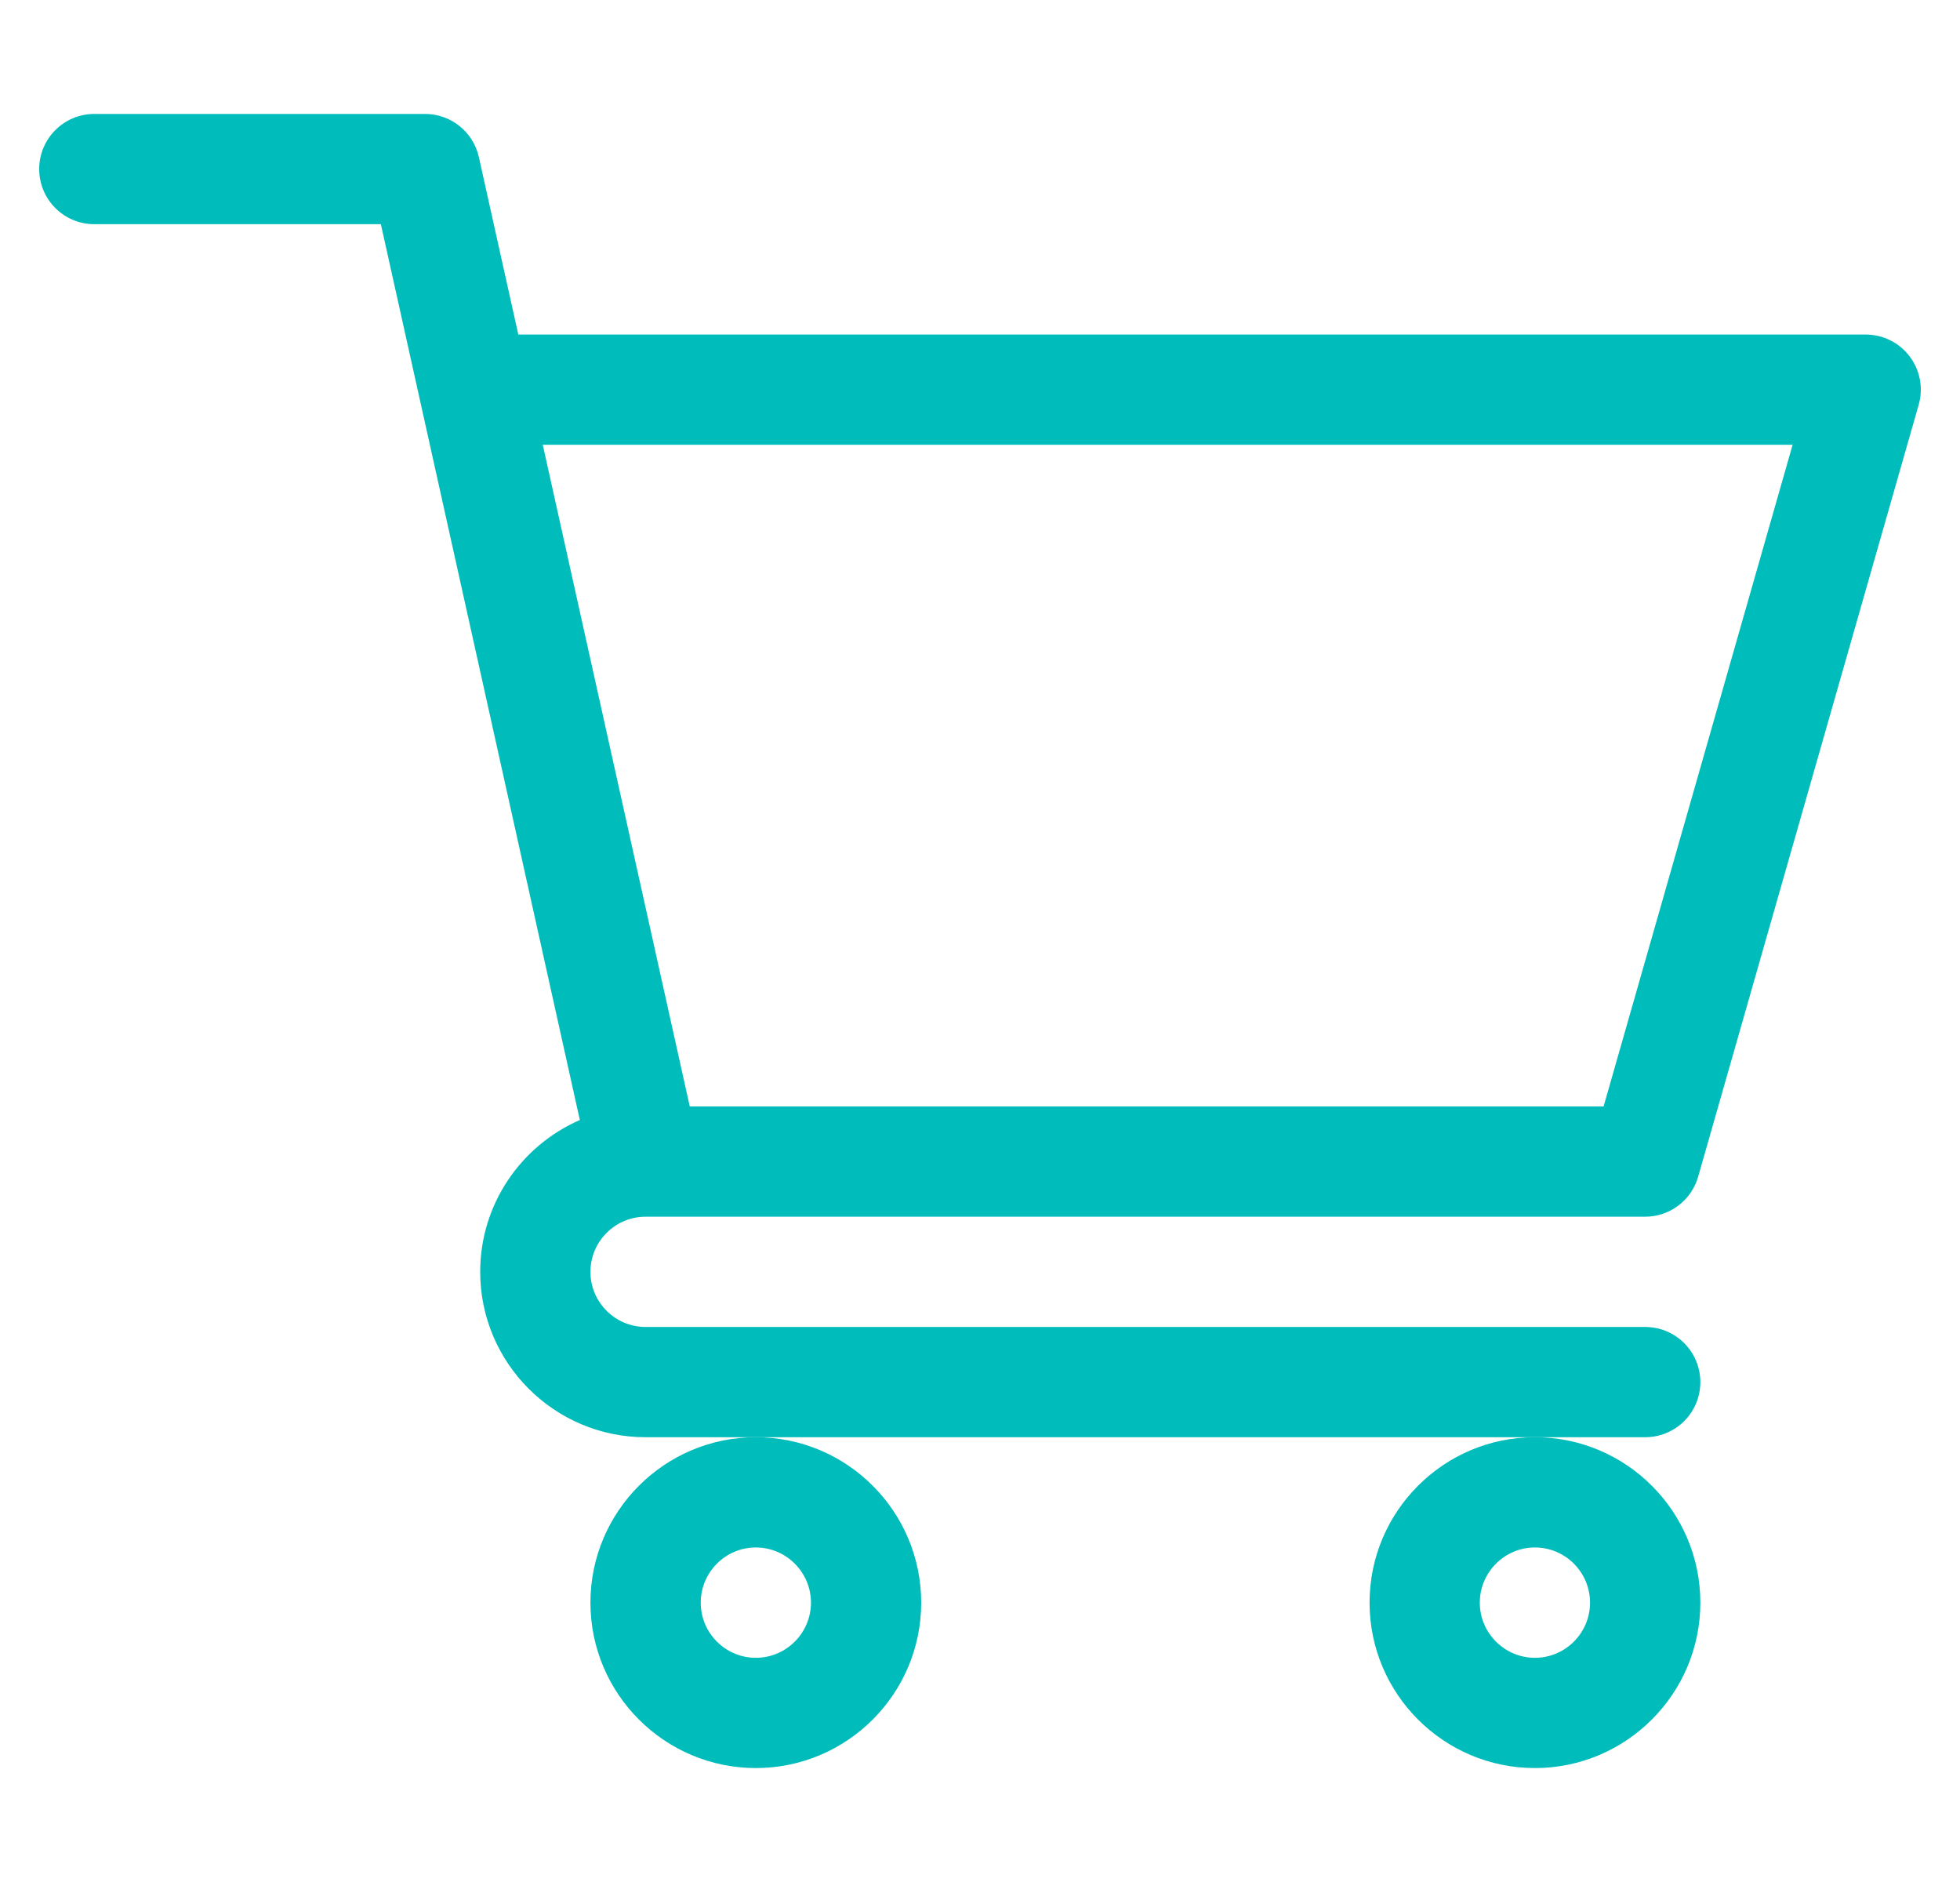 <svg width="25" height="24" viewBox="0 0 25 24" fill="none" xmlns="http://www.w3.org/2000/svg">
<g clip-path="url(#clip0_1033_3033)">
<path d="M8.233 15.516H8.234C8.235 15.516 8.235 15.516 8.236 15.516H20.984C21.298 15.516 21.574 15.307 21.66 15.006L24.473 5.162C24.534 4.95 24.491 4.722 24.358 4.545C24.225 4.369 24.017 4.266 23.797 4.266H6.611L6.108 2.004C6.037 1.682 5.751 1.453 5.422 1.453H1.203C0.815 1.453 0.5 1.768 0.5 2.156C0.5 2.545 0.815 2.859 1.203 2.859H4.858C4.947 3.26 7.263 13.684 7.396 14.283C6.649 14.608 6.125 15.353 6.125 16.219C6.125 17.382 7.071 18.328 8.234 18.328H20.984C21.373 18.328 21.688 18.014 21.688 17.625C21.688 17.237 21.373 16.922 20.984 16.922H8.234C7.847 16.922 7.531 16.607 7.531 16.219C7.531 15.832 7.846 15.517 8.233 15.516ZM22.865 5.672L20.454 14.11H8.798L6.923 5.672H22.865Z" fill="#00BCBB"/>
<path d="M7.531 20.438C7.531 21.601 8.478 22.547 9.641 22.547C10.804 22.547 11.75 21.601 11.75 20.438C11.75 19.274 10.804 18.328 9.641 18.328C8.478 18.328 7.531 19.274 7.531 20.438ZM9.641 19.734C10.028 19.734 10.344 20.05 10.344 20.438C10.344 20.825 10.028 21.141 9.641 21.141C9.253 21.141 8.938 20.825 8.938 20.438C8.938 20.05 9.253 19.734 9.641 19.734Z" fill="#00BCBB"/>
<path d="M17.469 20.438C17.469 21.601 18.415 22.547 19.578 22.547C20.741 22.547 21.688 21.601 21.688 20.438C21.688 19.274 20.741 18.328 19.578 18.328C18.415 18.328 17.469 19.274 17.469 20.438ZM19.578 19.734C19.966 19.734 20.281 20.05 20.281 20.438C20.281 20.825 19.966 21.141 19.578 21.141C19.191 21.141 18.875 20.825 18.875 20.438C18.875 20.05 19.191 19.734 19.578 19.734Z" fill="#00BCBB"/>
</g>
<defs>
<clipPath id="clip0_1033_3033">
<rect width="24" height="24" fill="white" transform="translate(0.5)"/>
</clipPath>
</defs>
</svg>
